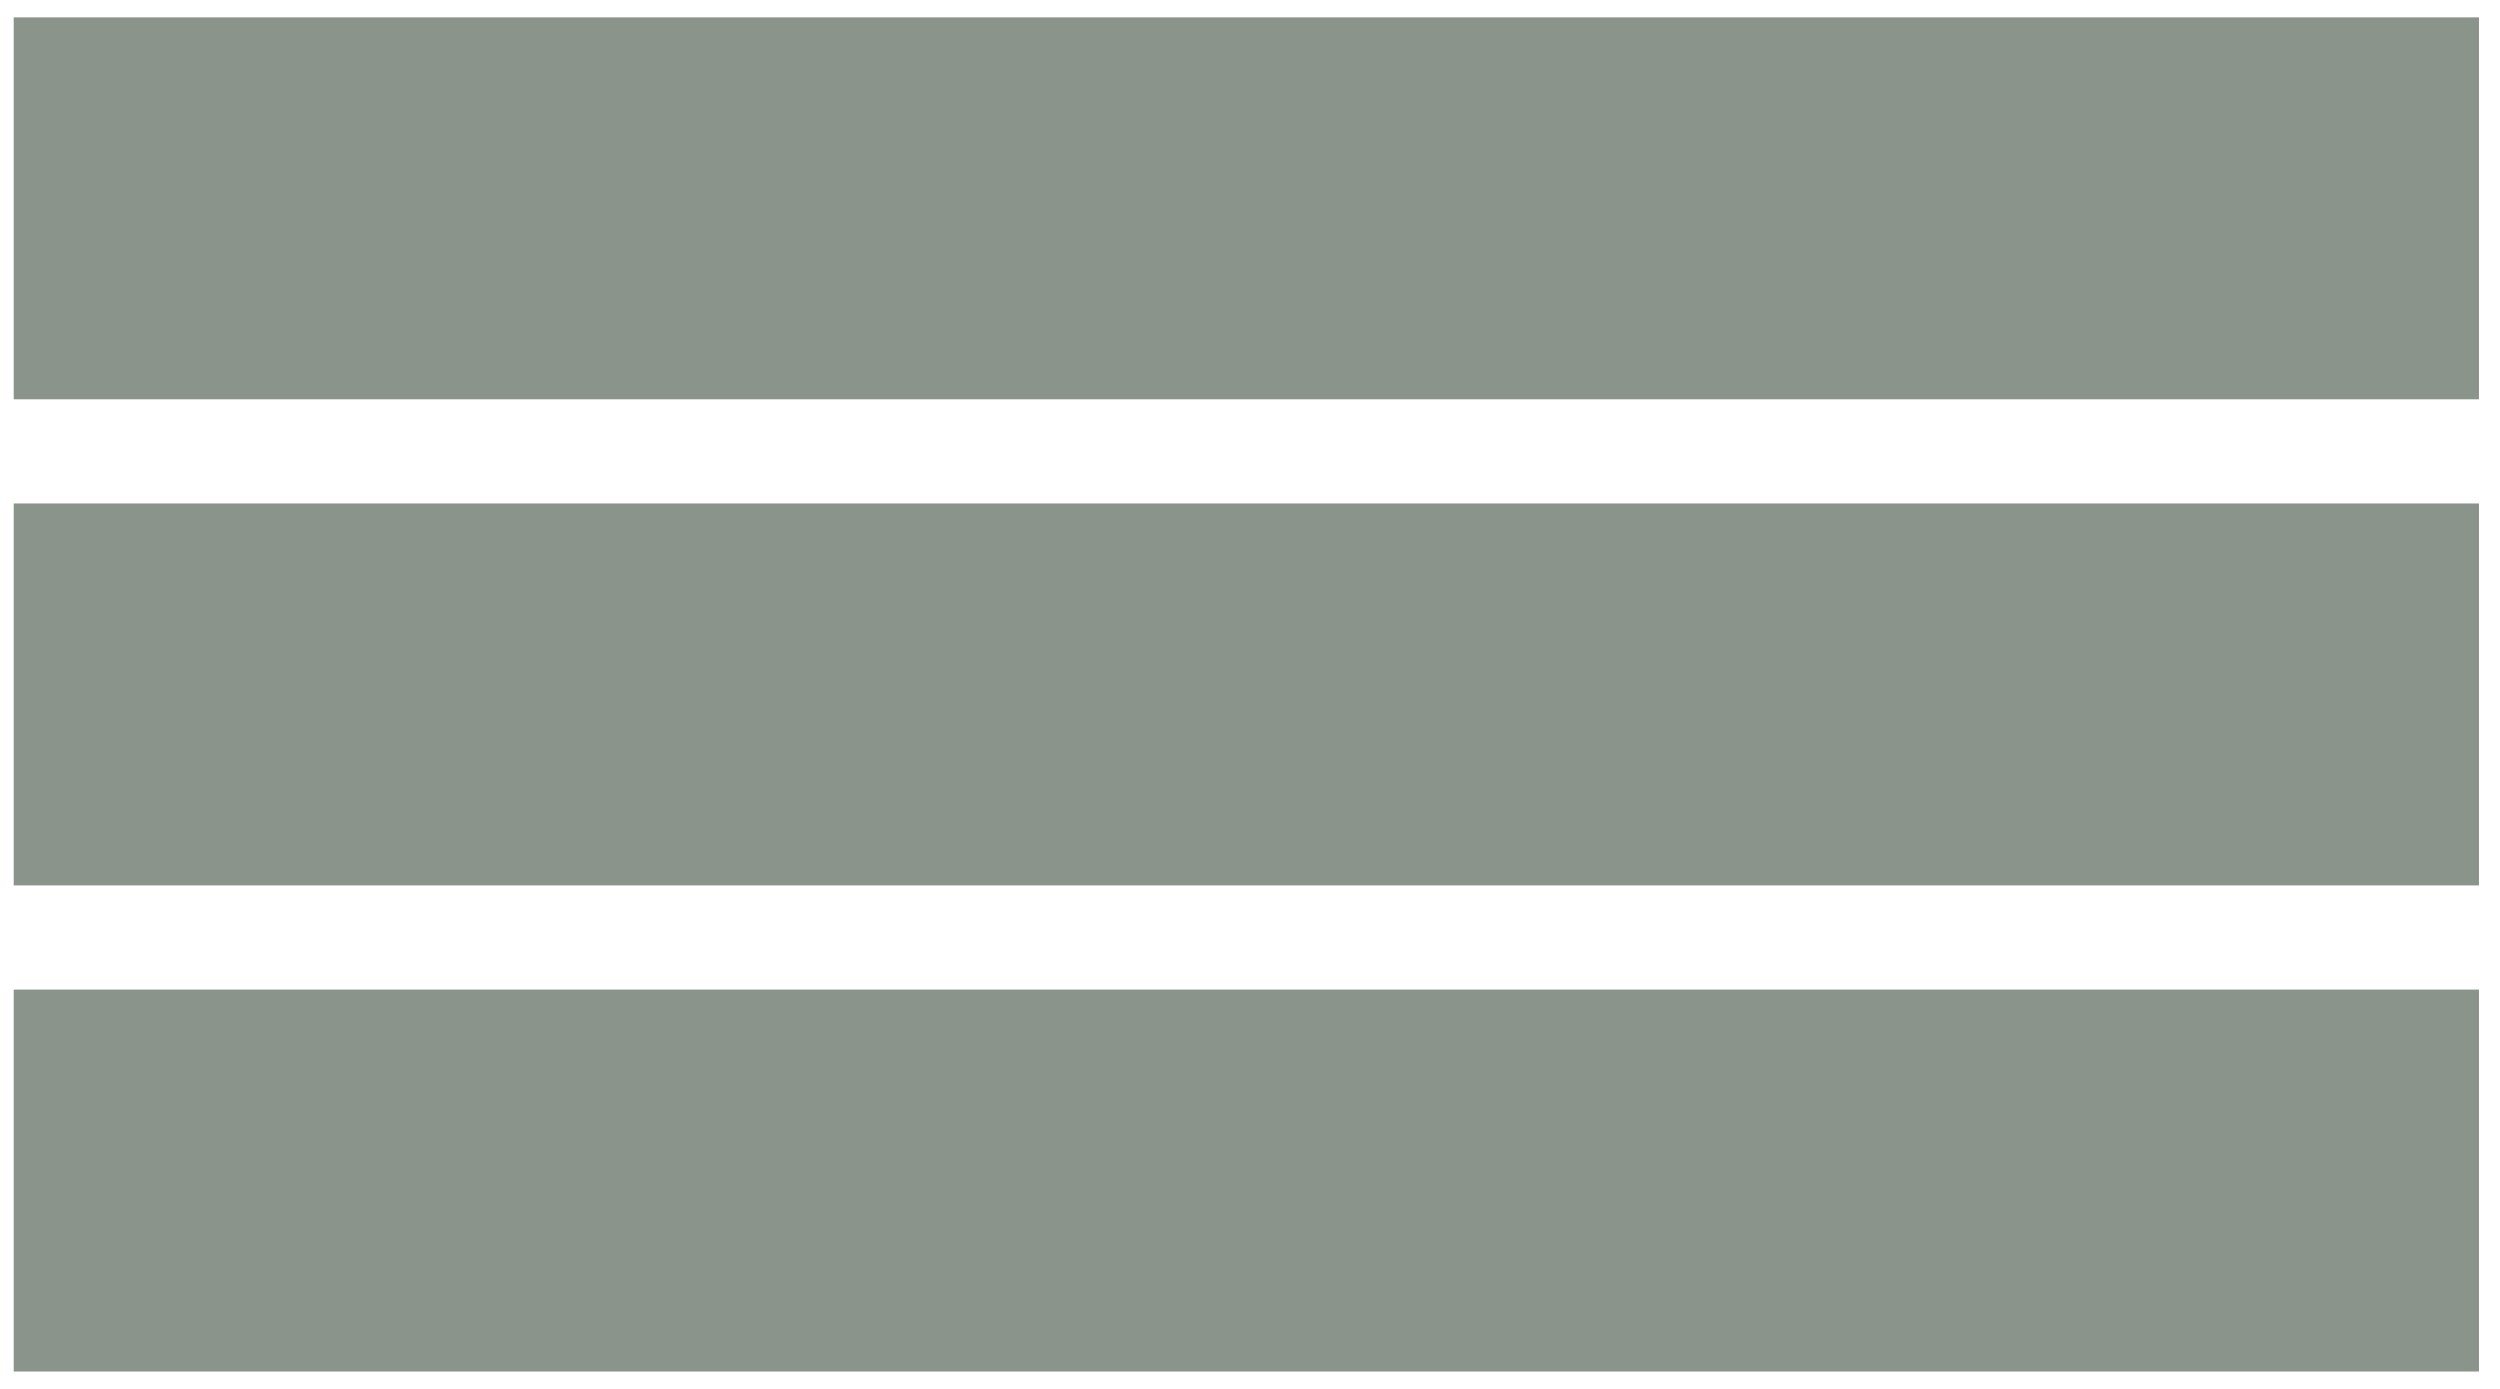 <svg width="72" height="40" viewBox="0 0 72 40" fill="none" xmlns="http://www.w3.org/2000/svg">
<path d="M0.395 6H71.394" stroke="#8B948A" stroke-width="11"/>
<path d="M0.395 20H71.394" stroke="#8B948A" stroke-width="11"/>
<path d="M0.395 34H71.394" stroke="#8B948A" stroke-width="11"/>
</svg>

